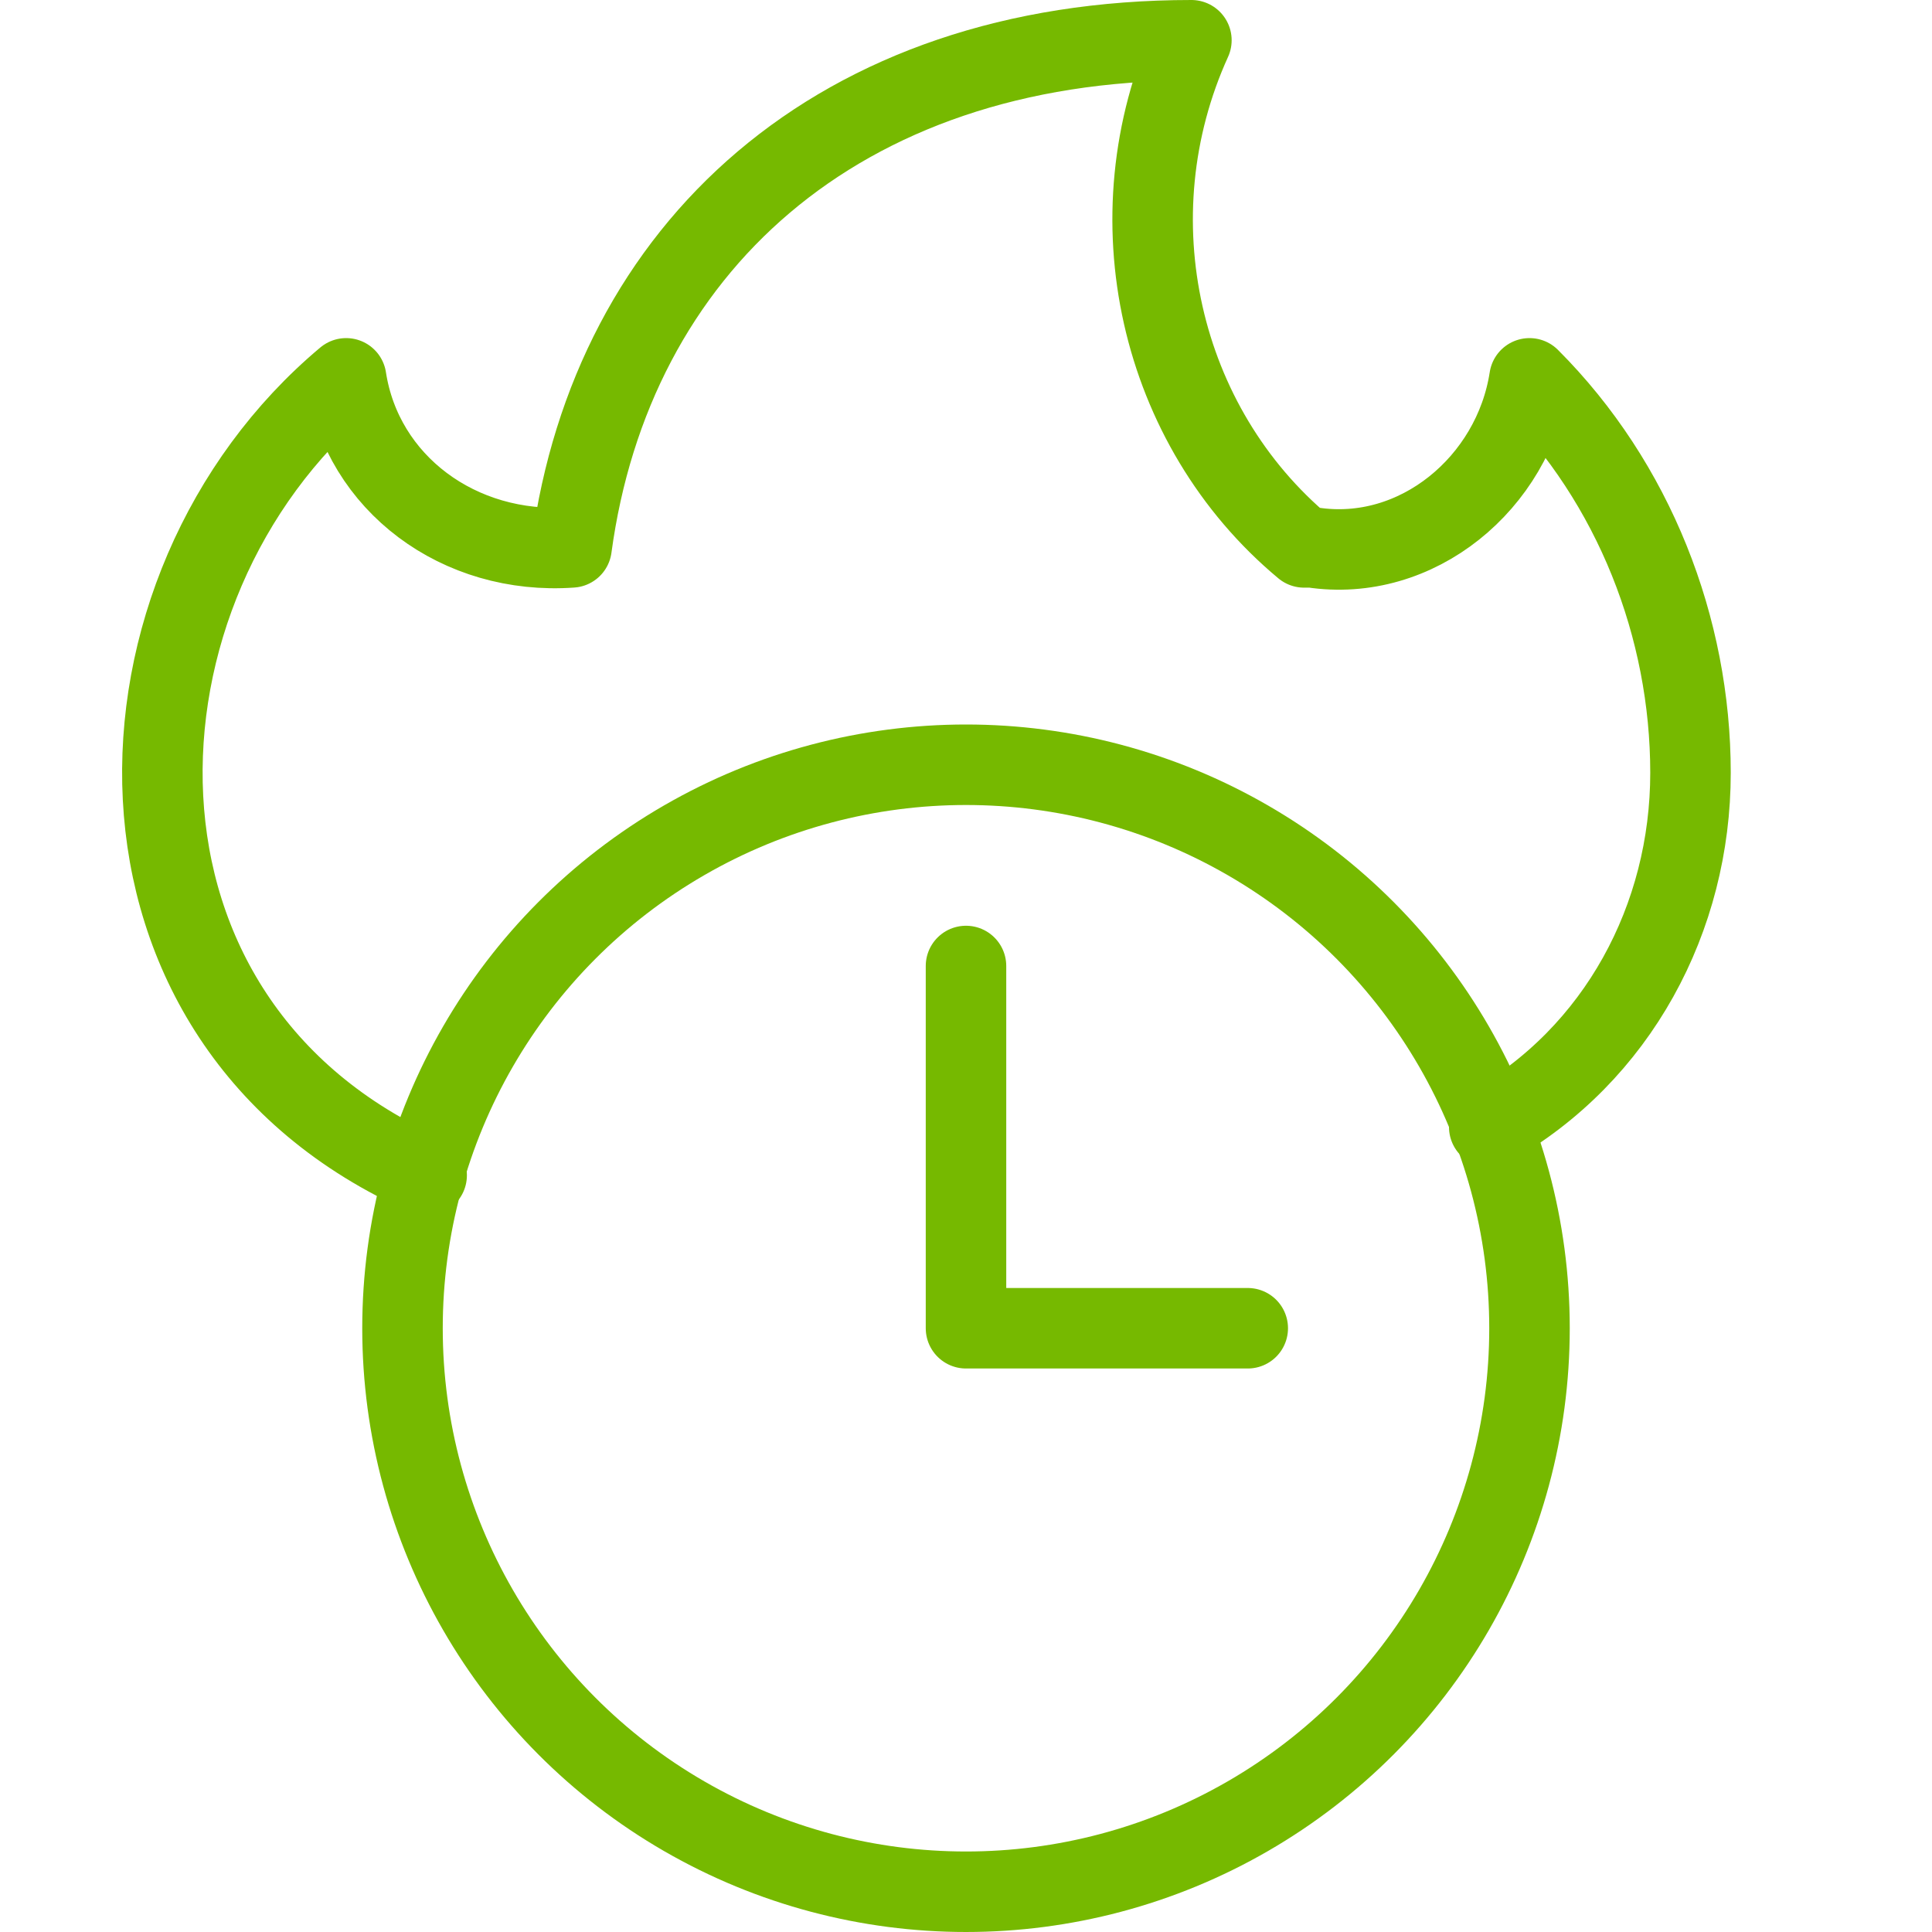 <?xml version="1.0" encoding="utf-8"?>
<!-- Generator: Adobe Illustrator 25.0.1, SVG Export Plug-In . SVG Version: 6.00 Build 0)  -->
<svg version="1.1" id="Layer_1" xmlns="http://www.w3.org/2000/svg" xmlns:xlink="http://www.w3.org/1999/xlink" x="0px" y="0px"
	 viewBox="0 0 24 24" style="enable-background:new 0 0 24 24;" xml:space="preserve">
<style type="text/css">
	.st0{fill:none;stroke:#76B900;stroke-linecap:round;stroke-linejoin:round;}
</style>
<circle class="st0" cx="12" cy="16.5" r="7"/>
<path class="st0" d="M18.5,14c1.6-0.9,2.5-2.6,2.5-4.4C21,7.8,20.3,6,19,4.7C18.8,6,17.6,7,16.3,6.8c0,0-0.1,0-0.1,0
	c-1.8-1.5-2.4-4.1-1.4-6.3c-4.4,0-7.2,2.6-7.7,6.3C5.7,6.9,4.5,6,4.3,4.7c-3.1,2.6-3.3,8,1,9.9"/>
<polyline class="st0" points="15.5,16.5 12,16.5 12,12 "/>
</svg>
